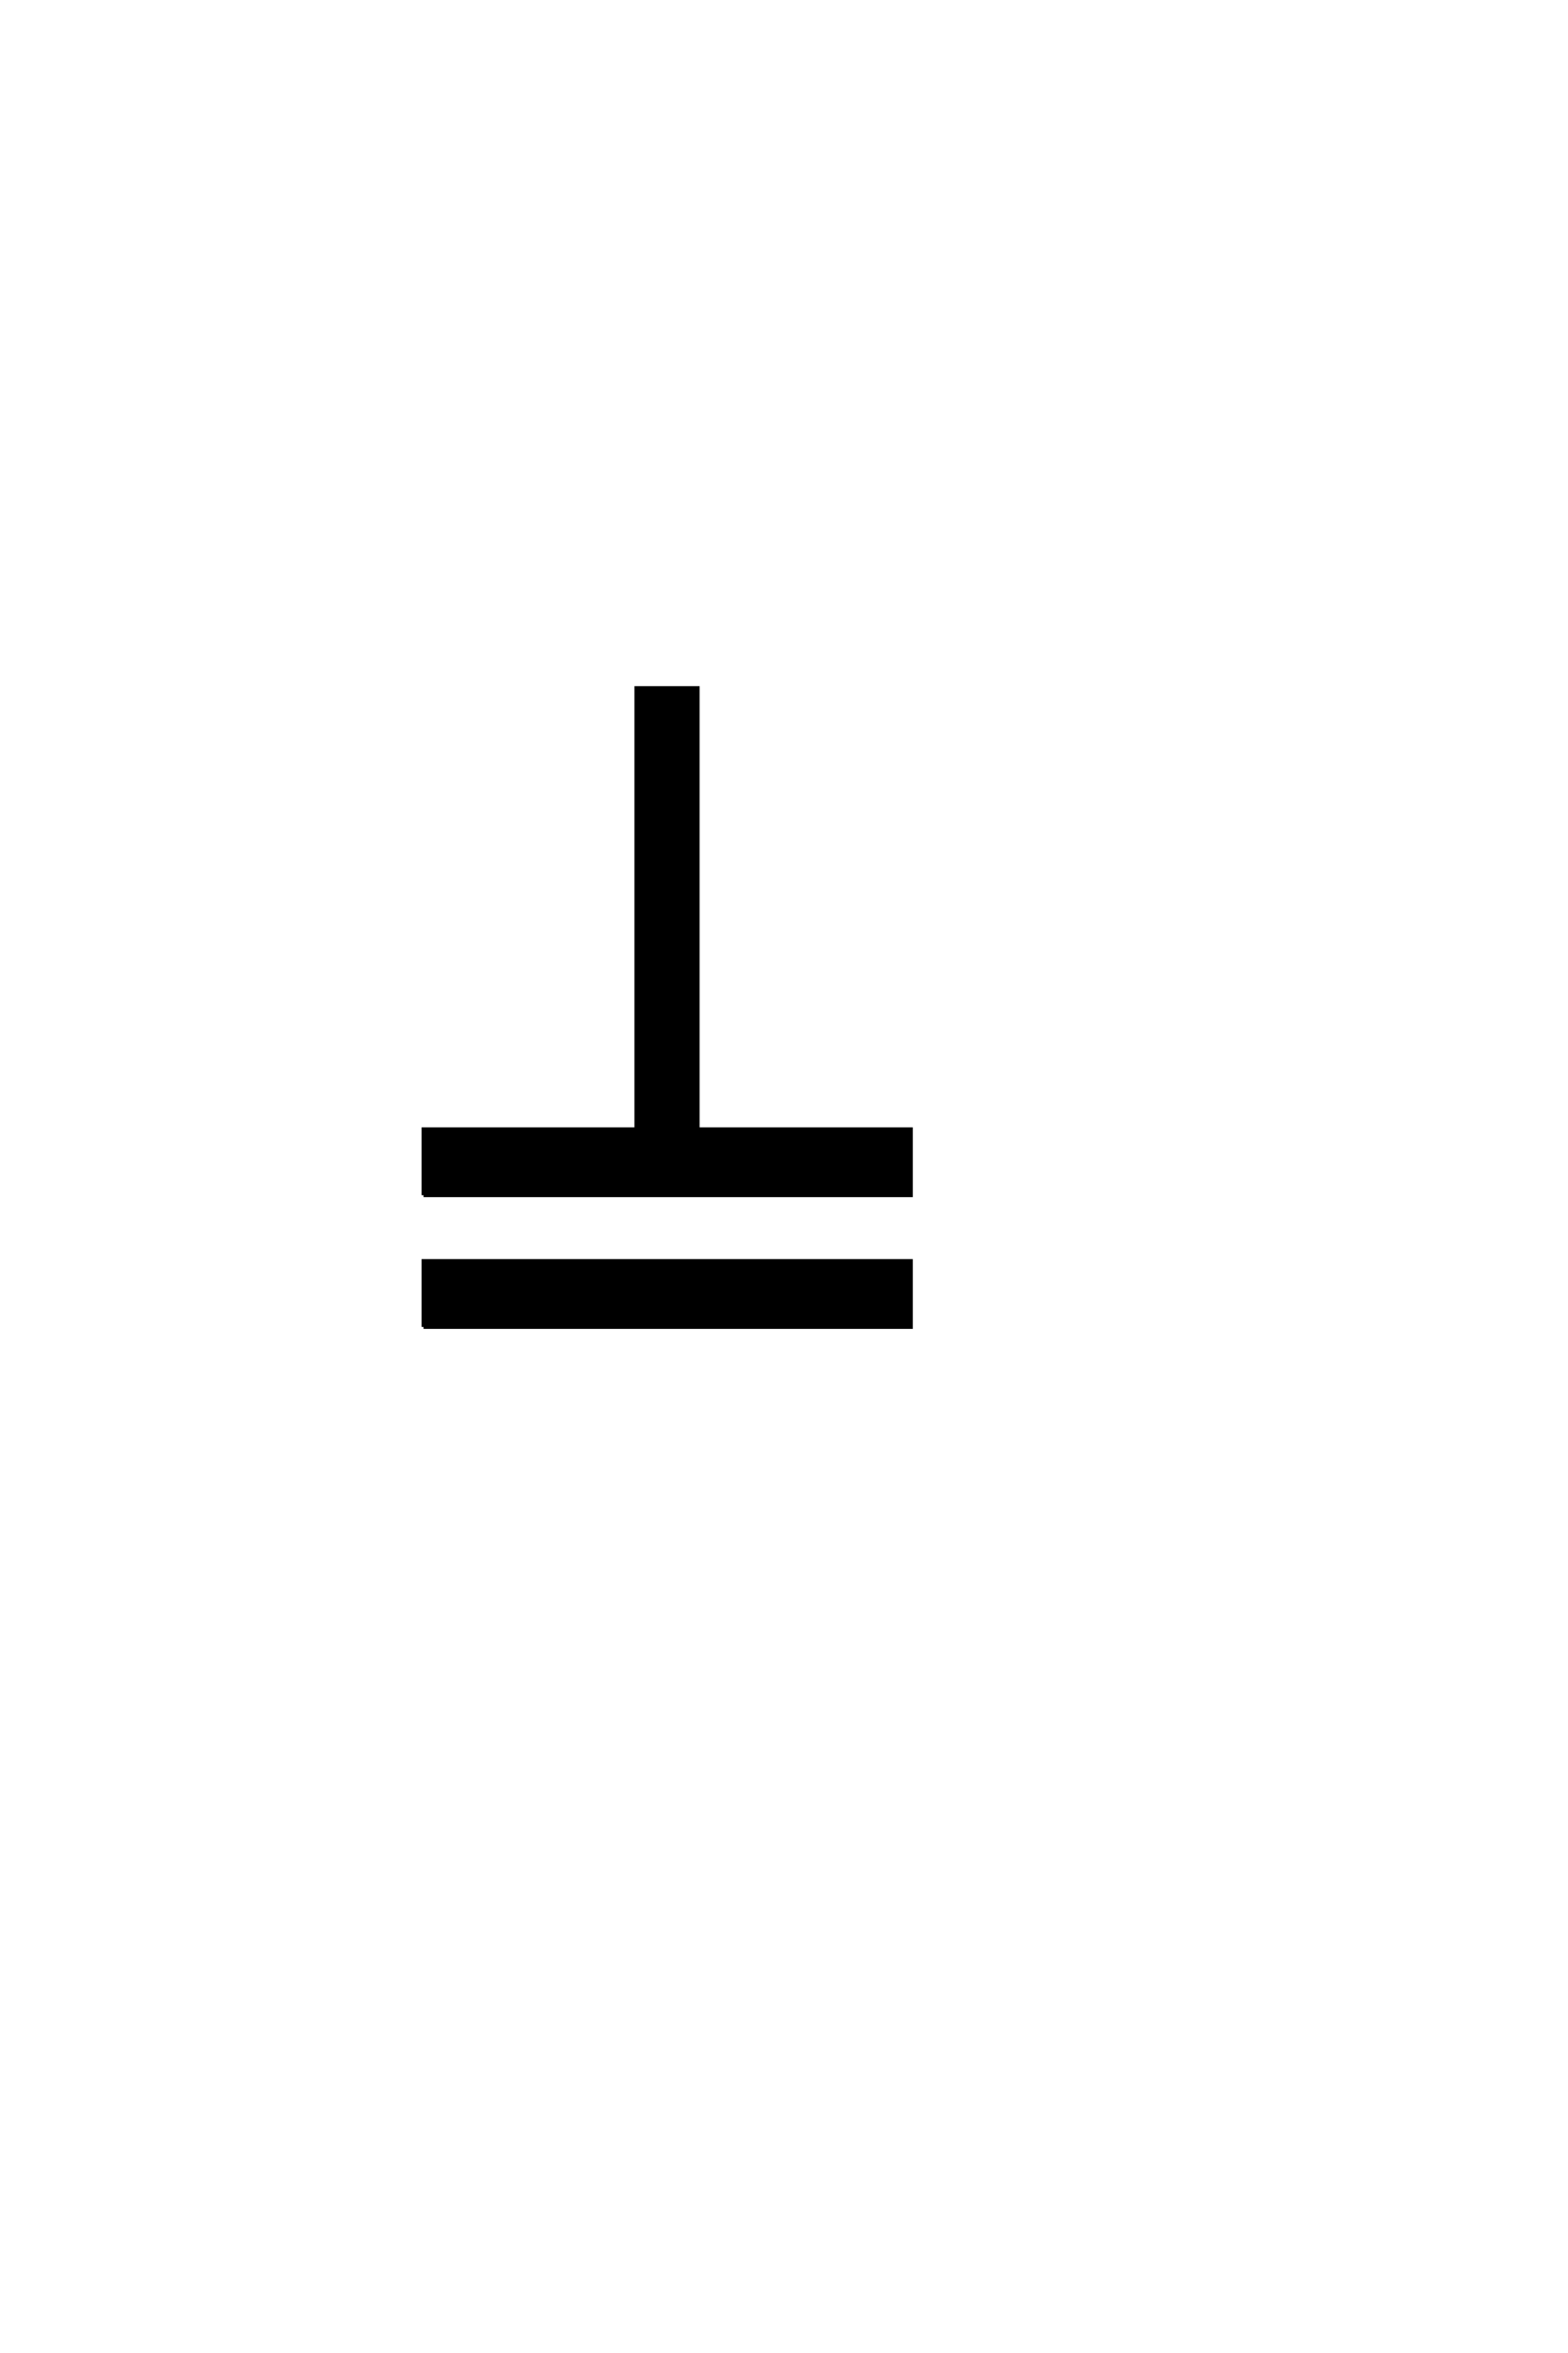 <?xml version='1.0' encoding='UTF-8'?>
<!DOCTYPE svg PUBLIC "-//W3C//DTD SVG 1.0//EN"
"http://www.w3.org/TR/2001/REC-SVG-20010904/DTD/svg10.dtd">

<svg xmlns='http://www.w3.org/2000/svg' version='1.0' width='40.0' height='60.0'>

 <g transform='scale(0.1 -0.1) translate(110.0 -370.0)'>
  <path d='M-1.953 31.641
L-1.953 48.438
L122.359 48.438
L122.359 31.641
L-1.953 31.641
L-1.953 31.641
M-1.953 65.234
L-1.953 82.031
L52.344 82.031
L52.344 194.531
L67.969 194.531
L67.969 82.031
L122.359 82.031
L122.359 65.234
L-1.953 65.234
' style='fill: #000000; stroke: #000000'/>
 </g>
</svg>
